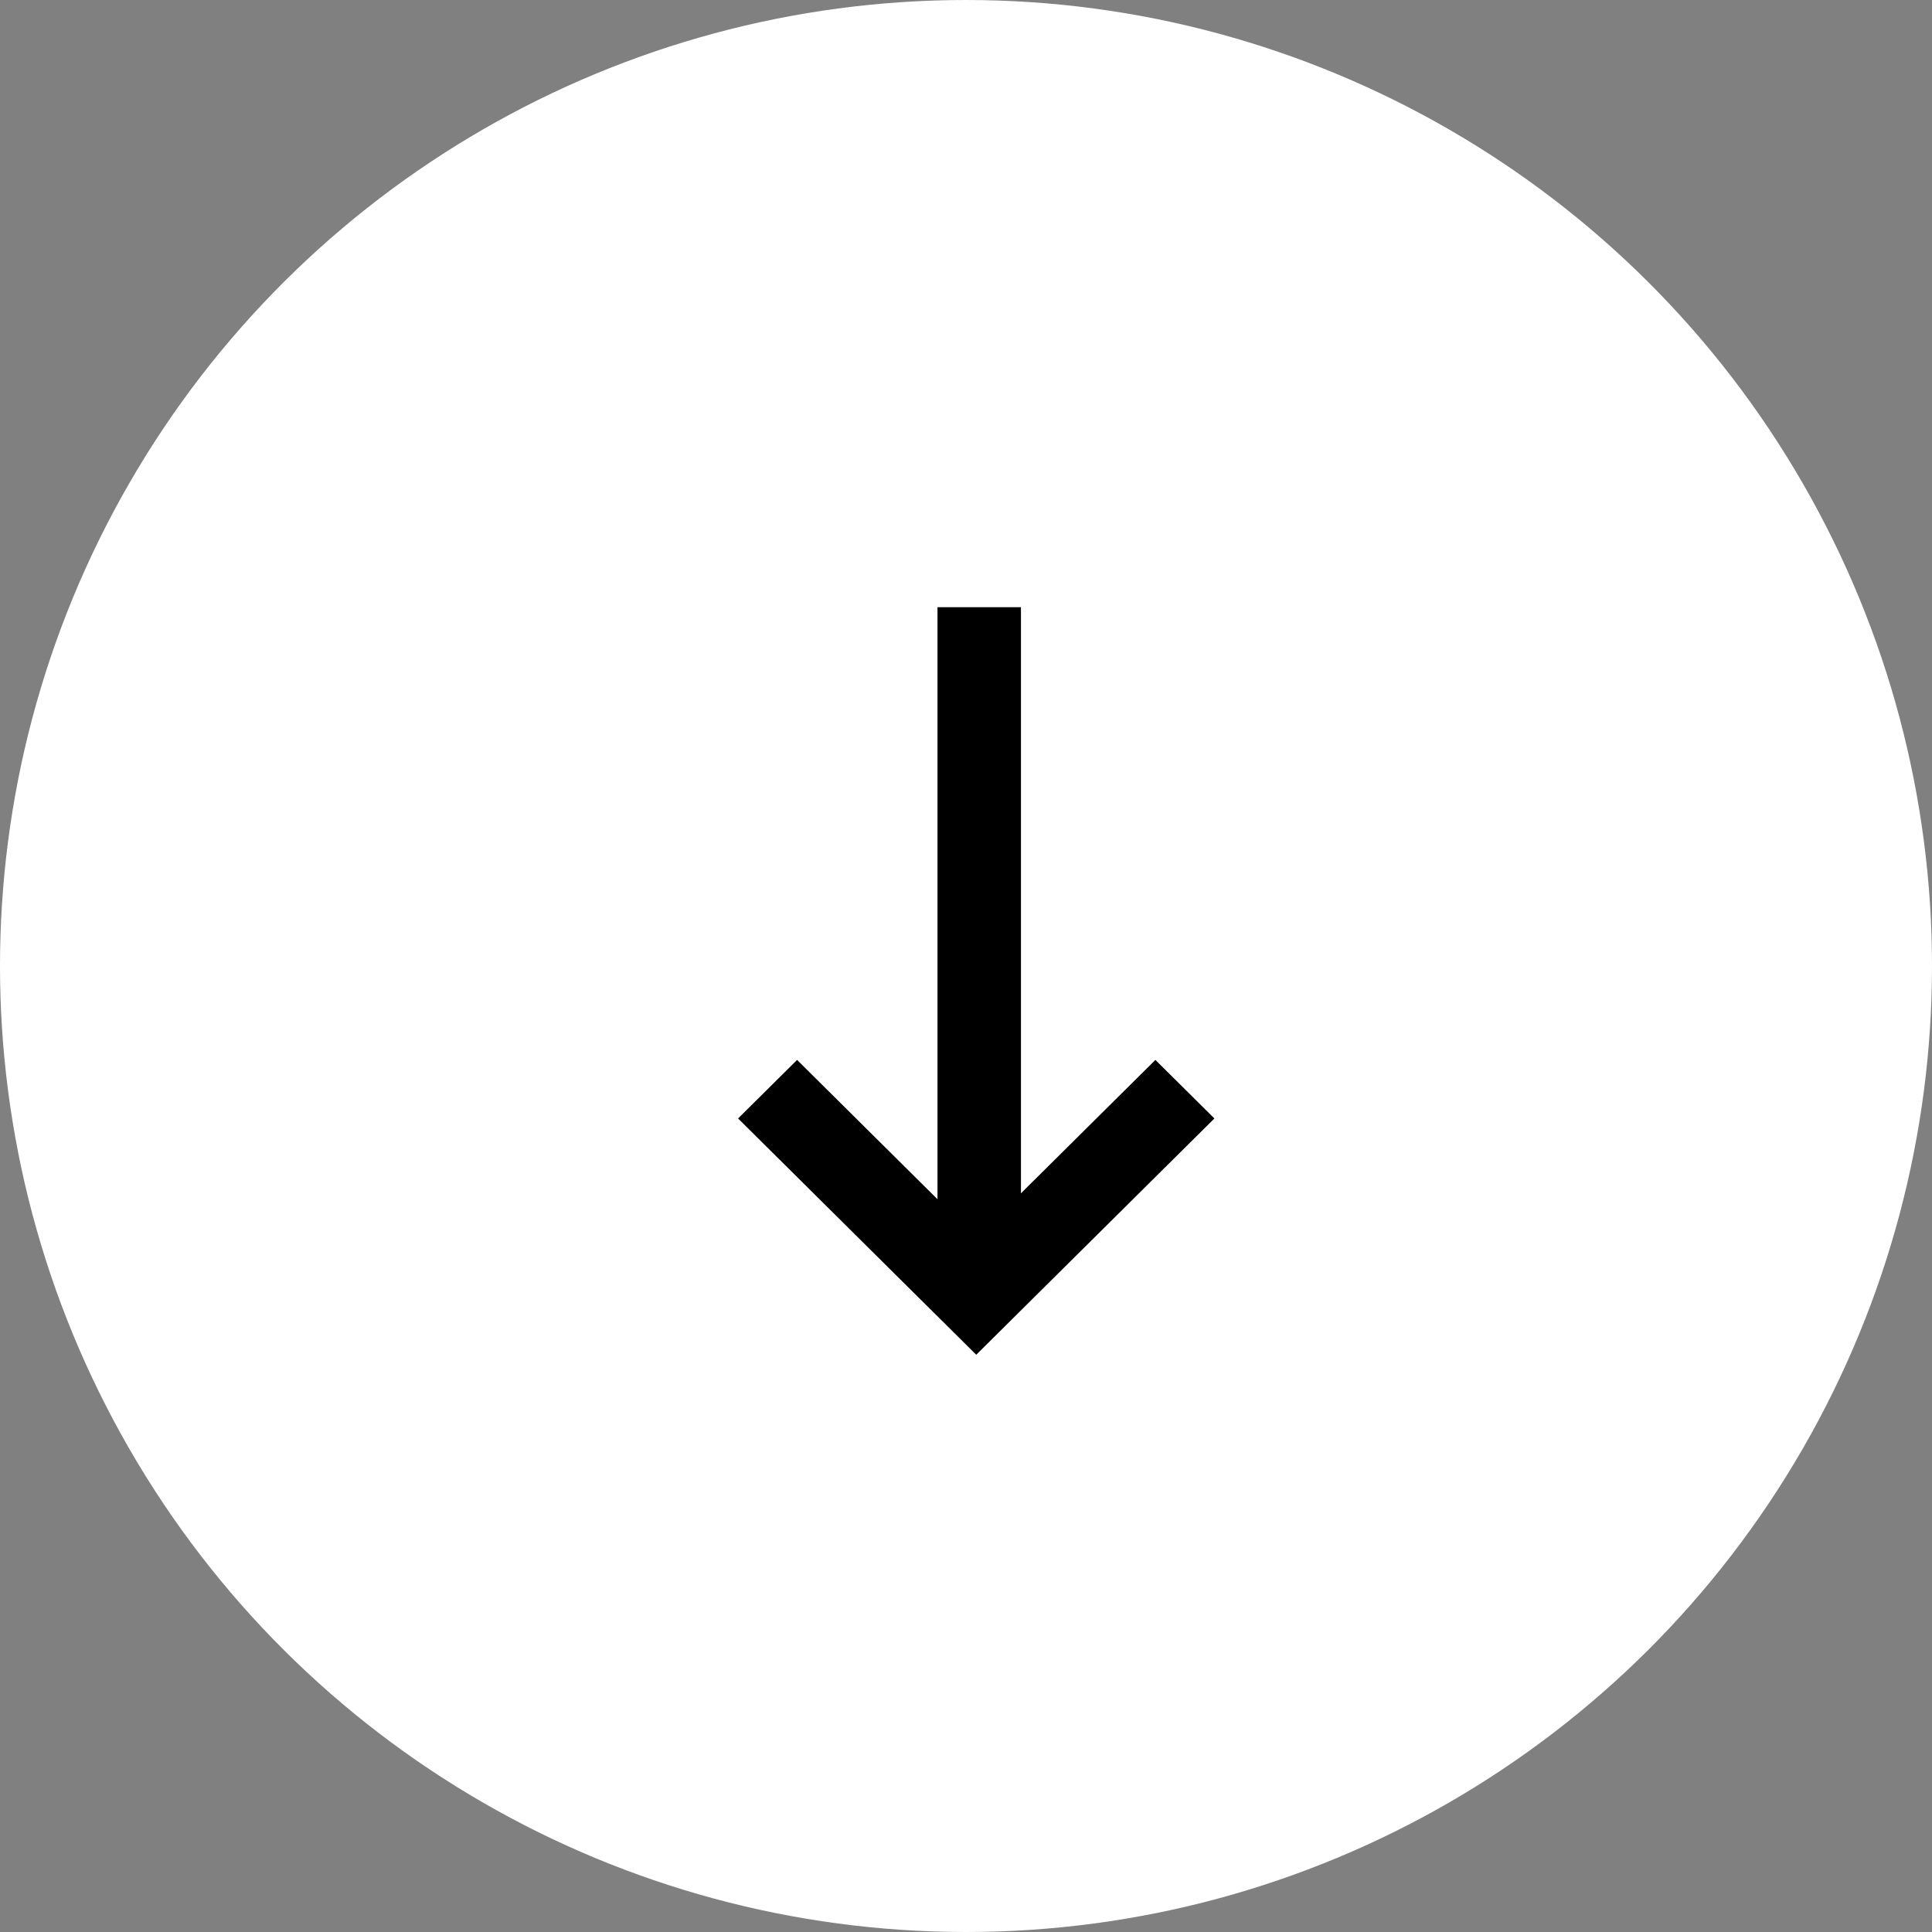 <svg width="70" height="70" viewBox="0 0 70 70" fill="none" xmlns="http://www.w3.org/2000/svg">
<rect x="0" y="0" width="70" height="70" fill="#808080" stroke="none"/>
<circle cx="35" cy="35" r="35" transform="rotate(90 35 35)" fill="white"/>
<path d="M26.742 40.524L28.88 38.403L35.371 44.843L41.862 38.403L44 40.524L35.371 49.085L26.742 40.524Z" fill="black"/>
<path d="M33.967 46.859L33.967 22L36.991 22L36.991 46.859H33.967Z" fill="black"/>
</svg>

